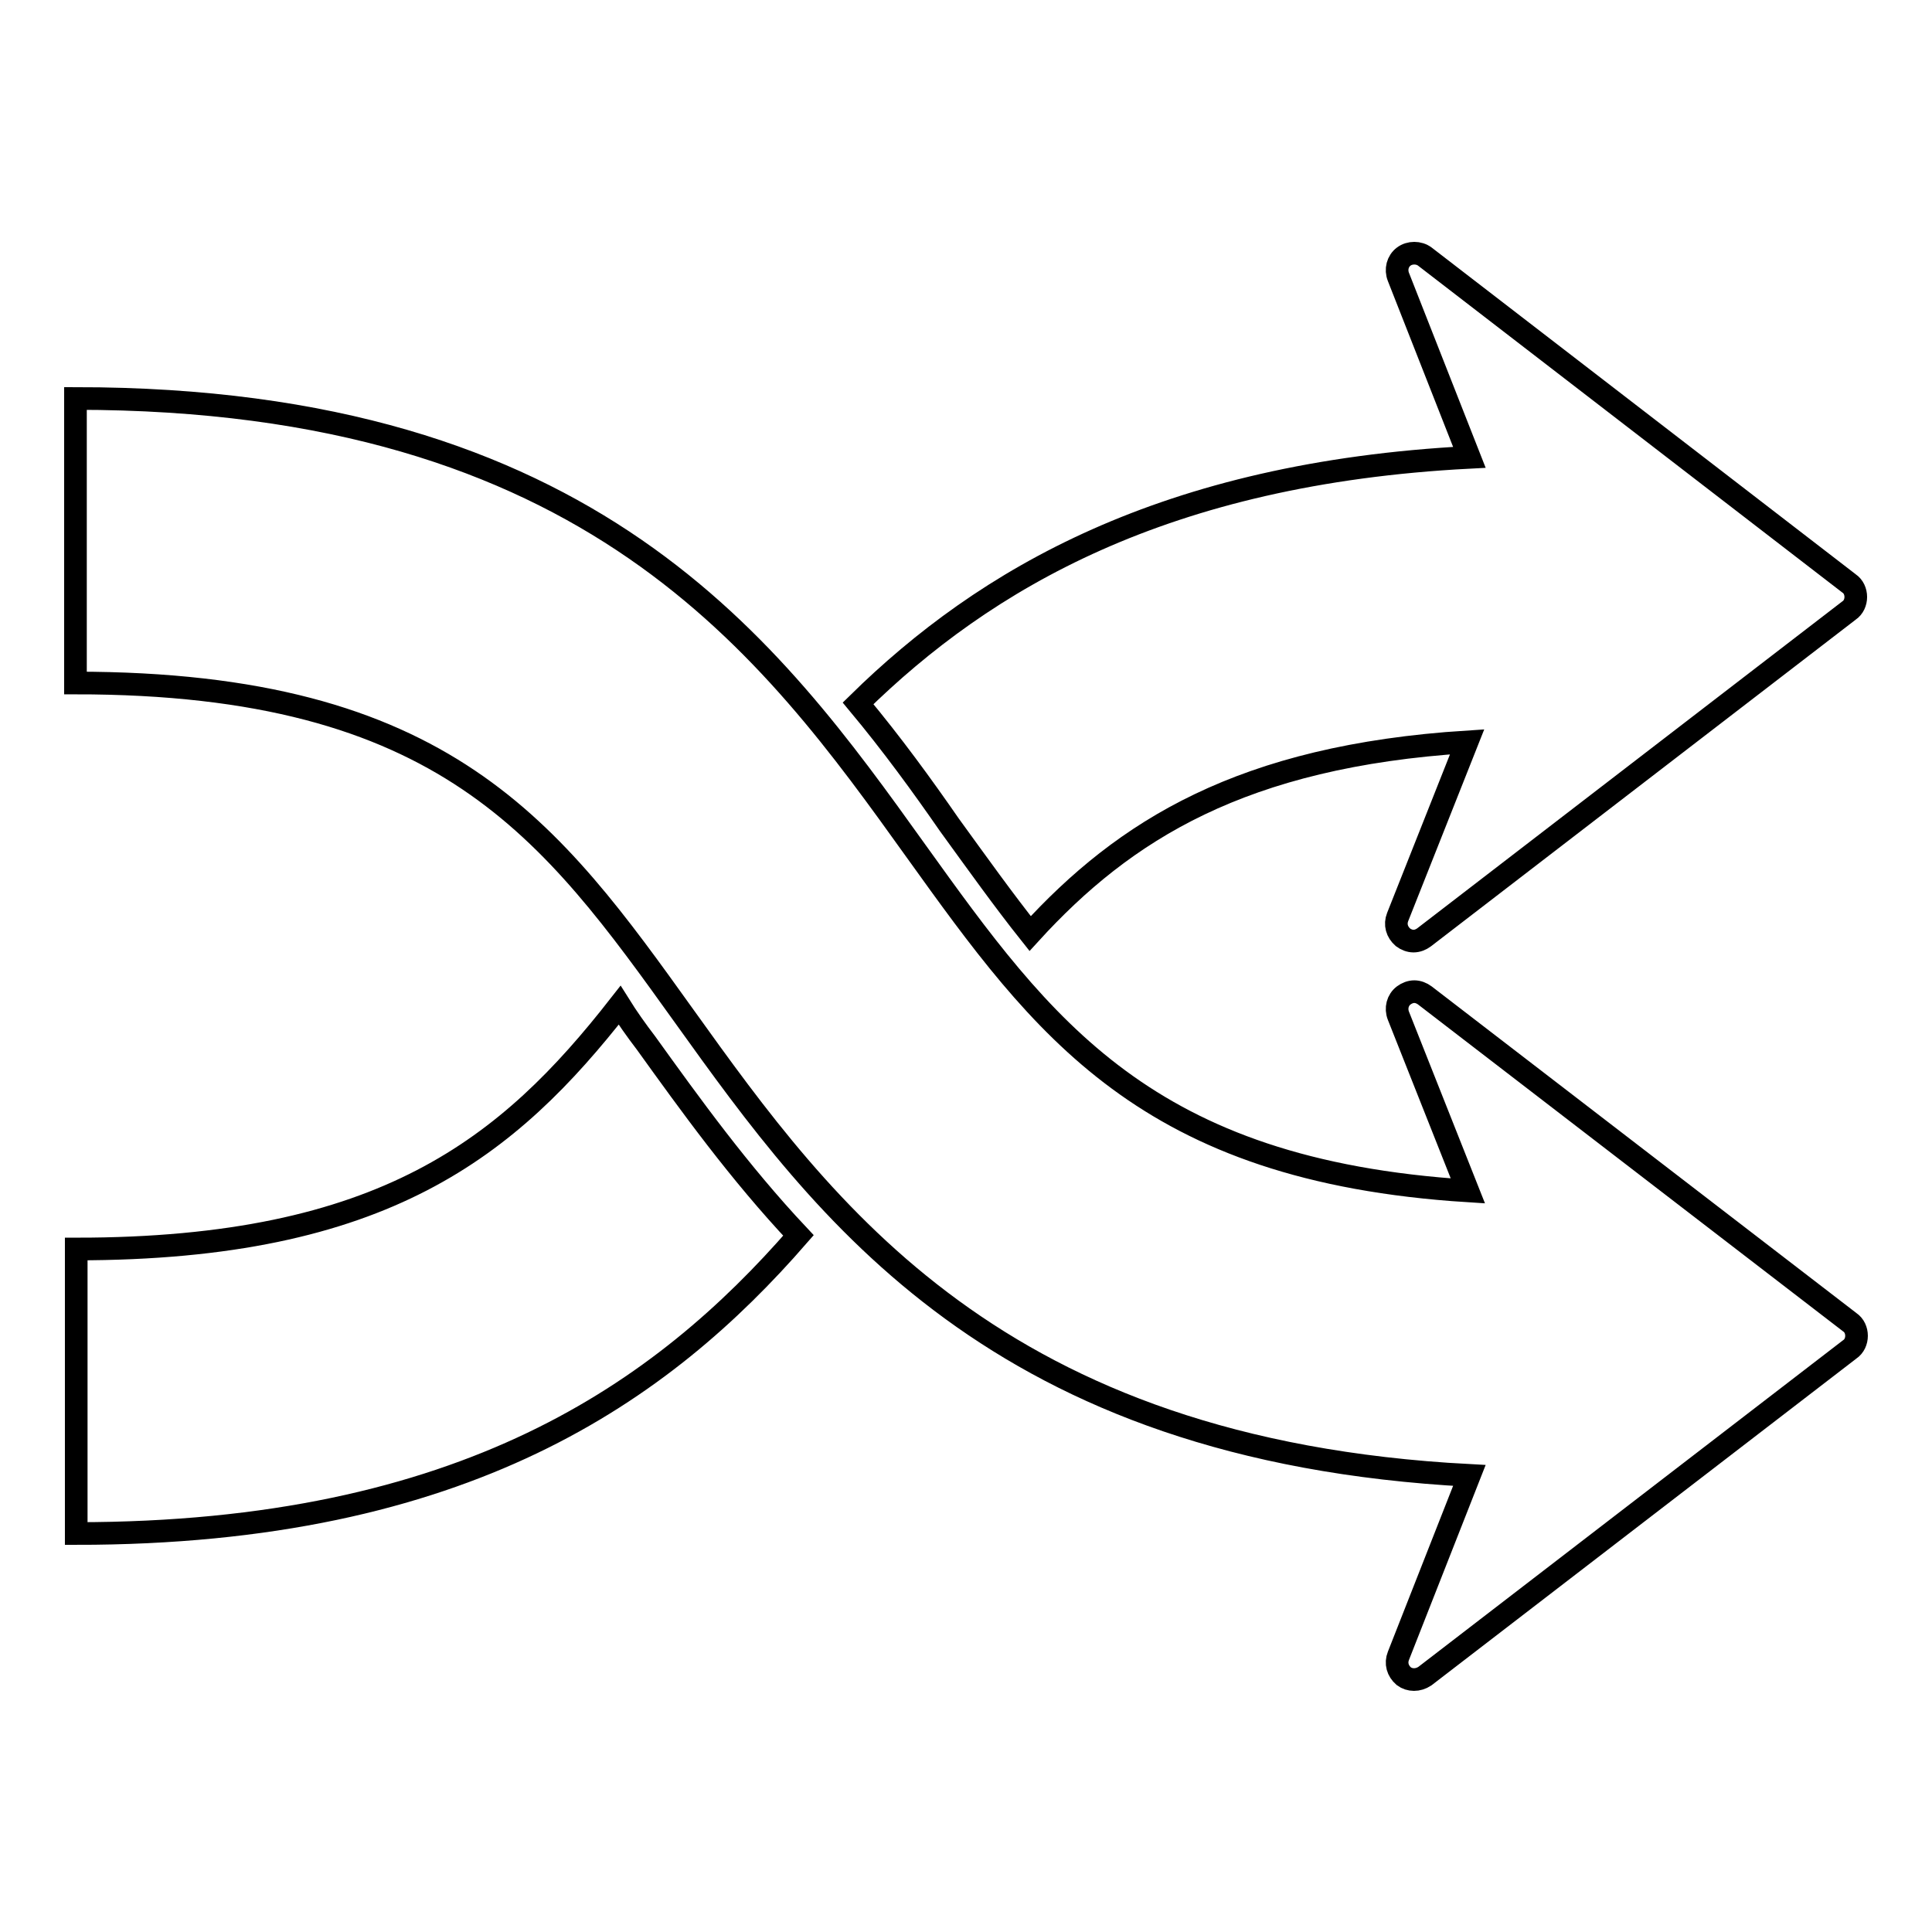 <?xml version="1.0" encoding="utf-8"?>
<!-- Svg Vector Icons : http://www.onlinewebfonts.com/icon -->
<!DOCTYPE svg PUBLIC "-//W3C//DTD SVG 1.1//EN" "http://www.w3.org/Graphics/SVG/1.1/DTD/svg11.dtd">
<svg version="1.1" xmlns="http://www.w3.org/2000/svg" xmlns:xlink="http://www.w3.org/1999/xlink" x="0px" y="0px" viewBox="0 0 256 256" enable-background="new 0 0 256 256" xml:space="preserve">
<g><g><g><path stroke-width="3" fill-opacity="0" stroke="#000000"  d="M85.6,138.2c5.9,8.2,12.3,17.1,20.2,25.5c-18,20.7-44.2,39.5-95.7,39.5v-37.7c40.8,0,57.3-13.5,72-32.3C83.1,134.8,84.3,136.5,85.6,138.2z M125.8,109.3c3.7,5.1,7.2,10,10.7,14.4c12.5-13.7,28.1-23.5,57.9-25.4l-9.2,23.2c-0.4,1-0.1,2,0.7,2.7c0.4,0.3,0.9,0.5,1.4,0.5s1-0.2,1.4-0.5l56.3-43.3c0.6-0.4,0.9-1.1,0.9-1.8s-0.3-1.4-0.9-1.8L188.8,34c-0.8-0.6-2-0.6-2.8,0c-0.8,0.6-1.1,1.7-0.7,2.7l9.4,23.9c-40.4,2.1-64.2,16.1-81,32.6C118.2,98.6,122.2,104.1,125.8,109.3z M188.8,131.9c-0.4-0.3-0.9-0.5-1.4-0.5c-0.5,0-1,0.2-1.4,0.5c-0.8,0.6-1.1,1.7-0.7,2.7l9.2,23.2c-42.7-2.7-56.3-21.6-73.1-45C102.2,86,78.4,52.8,10,52.8v37.7c49,0,63,19.5,80.7,44.2c18.5,25.8,41.3,57.5,104,60.8l-9.4,23.9c-0.4,1-0.1,2,0.7,2.7c0.8,0.6,1.9,0.6,2.8,0l56.3-43.3c0.6-0.4,0.9-1.1,0.9-1.8s-0.3-1.4-0.9-1.8L188.8,131.9z"/></g><g></g><g></g><g></g><g></g><g></g><g></g><g></g><g></g><g></g><g></g><g></g><g></g><g></g><g></g><g></g></g></g>
</svg>